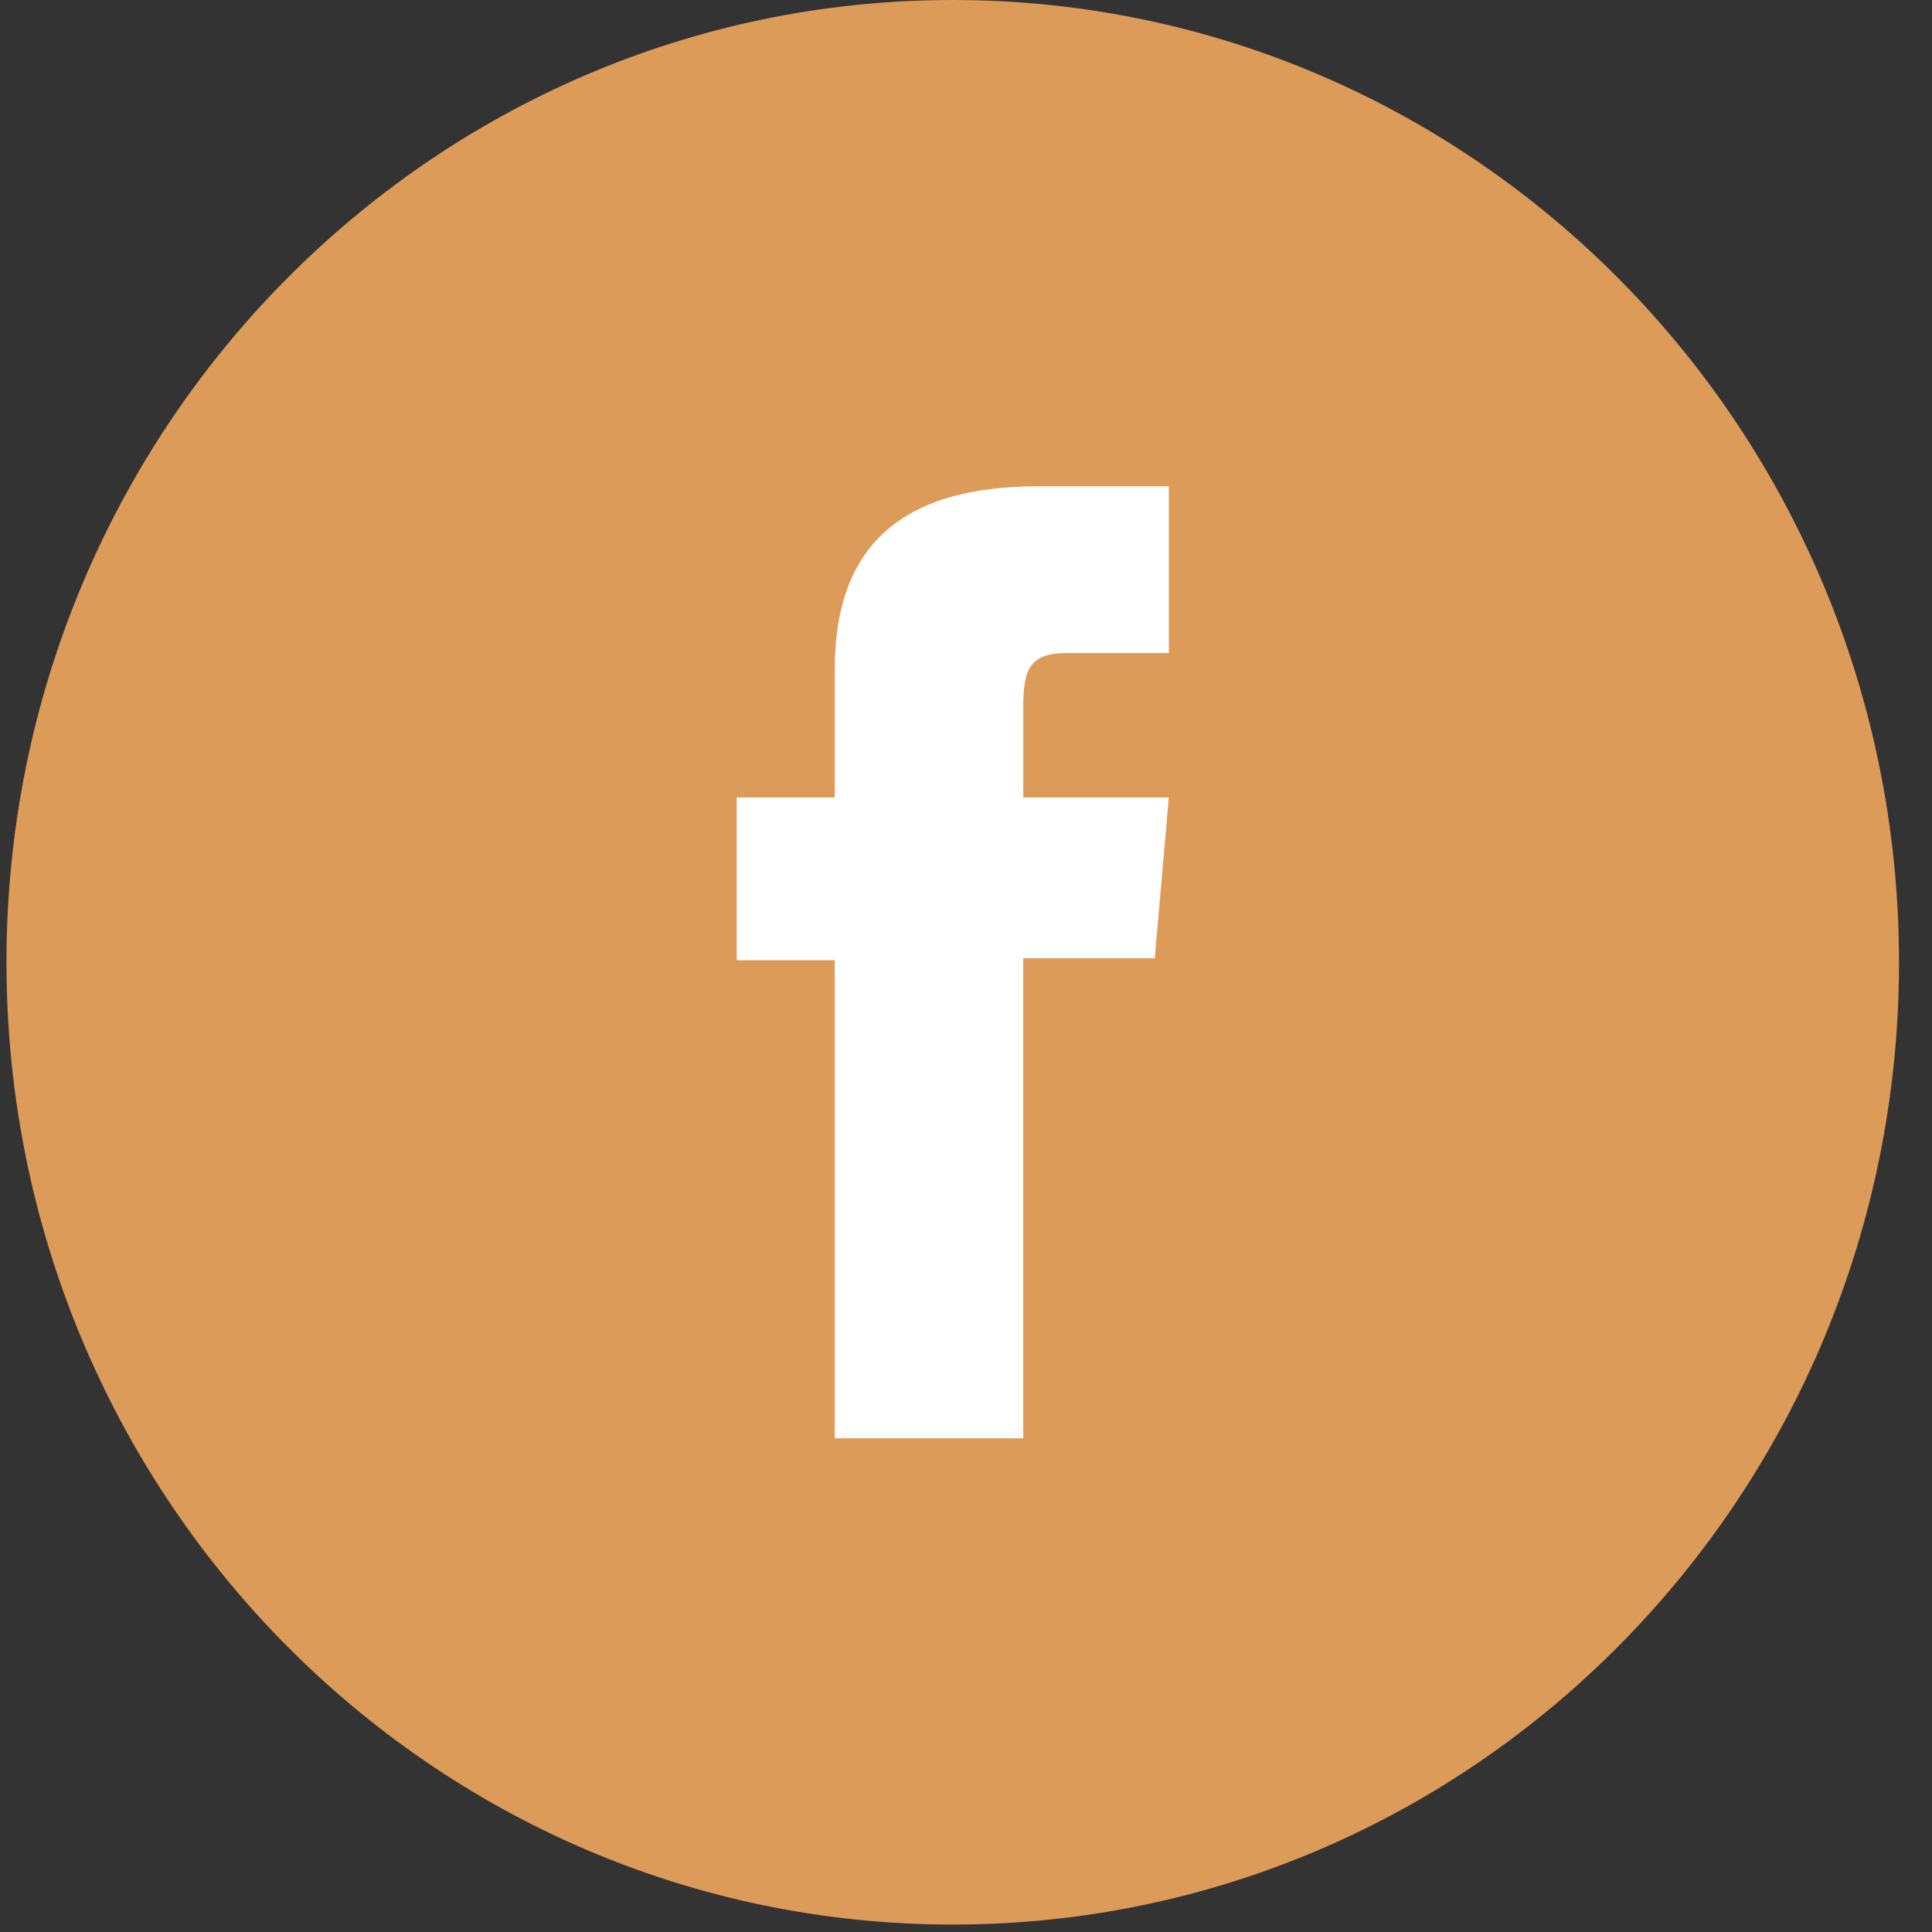 <svg width="40" height="40" viewBox="0 0 40 40" fill="none" xmlns="http://www.w3.org/2000/svg">
<rect x="0" y="0" width="40" height="40" fill="#333333" stroke="none"/>
<path d="M19.726 39.846C30.546 39.846 39.317 30.926 39.317 19.923C39.317 8.92 30.546 0 19.726 0C8.906 0 0.134 8.92 0.134 19.923C0.134 30.926 8.906 39.846 19.726 39.846Z" fill="#DD9B59"/>
<path d="M17.282 29.778H21.185V19.839H23.908L24.199 16.511H21.186V14.616C21.186 13.832 21.341 13.521 22.087 13.521H24.2V10.068H21.497C18.593 10.068 17.283 11.369 17.283 13.858V16.511H15.253V19.881H17.283V29.778H17.282Z" fill="white"/>
</svg>
